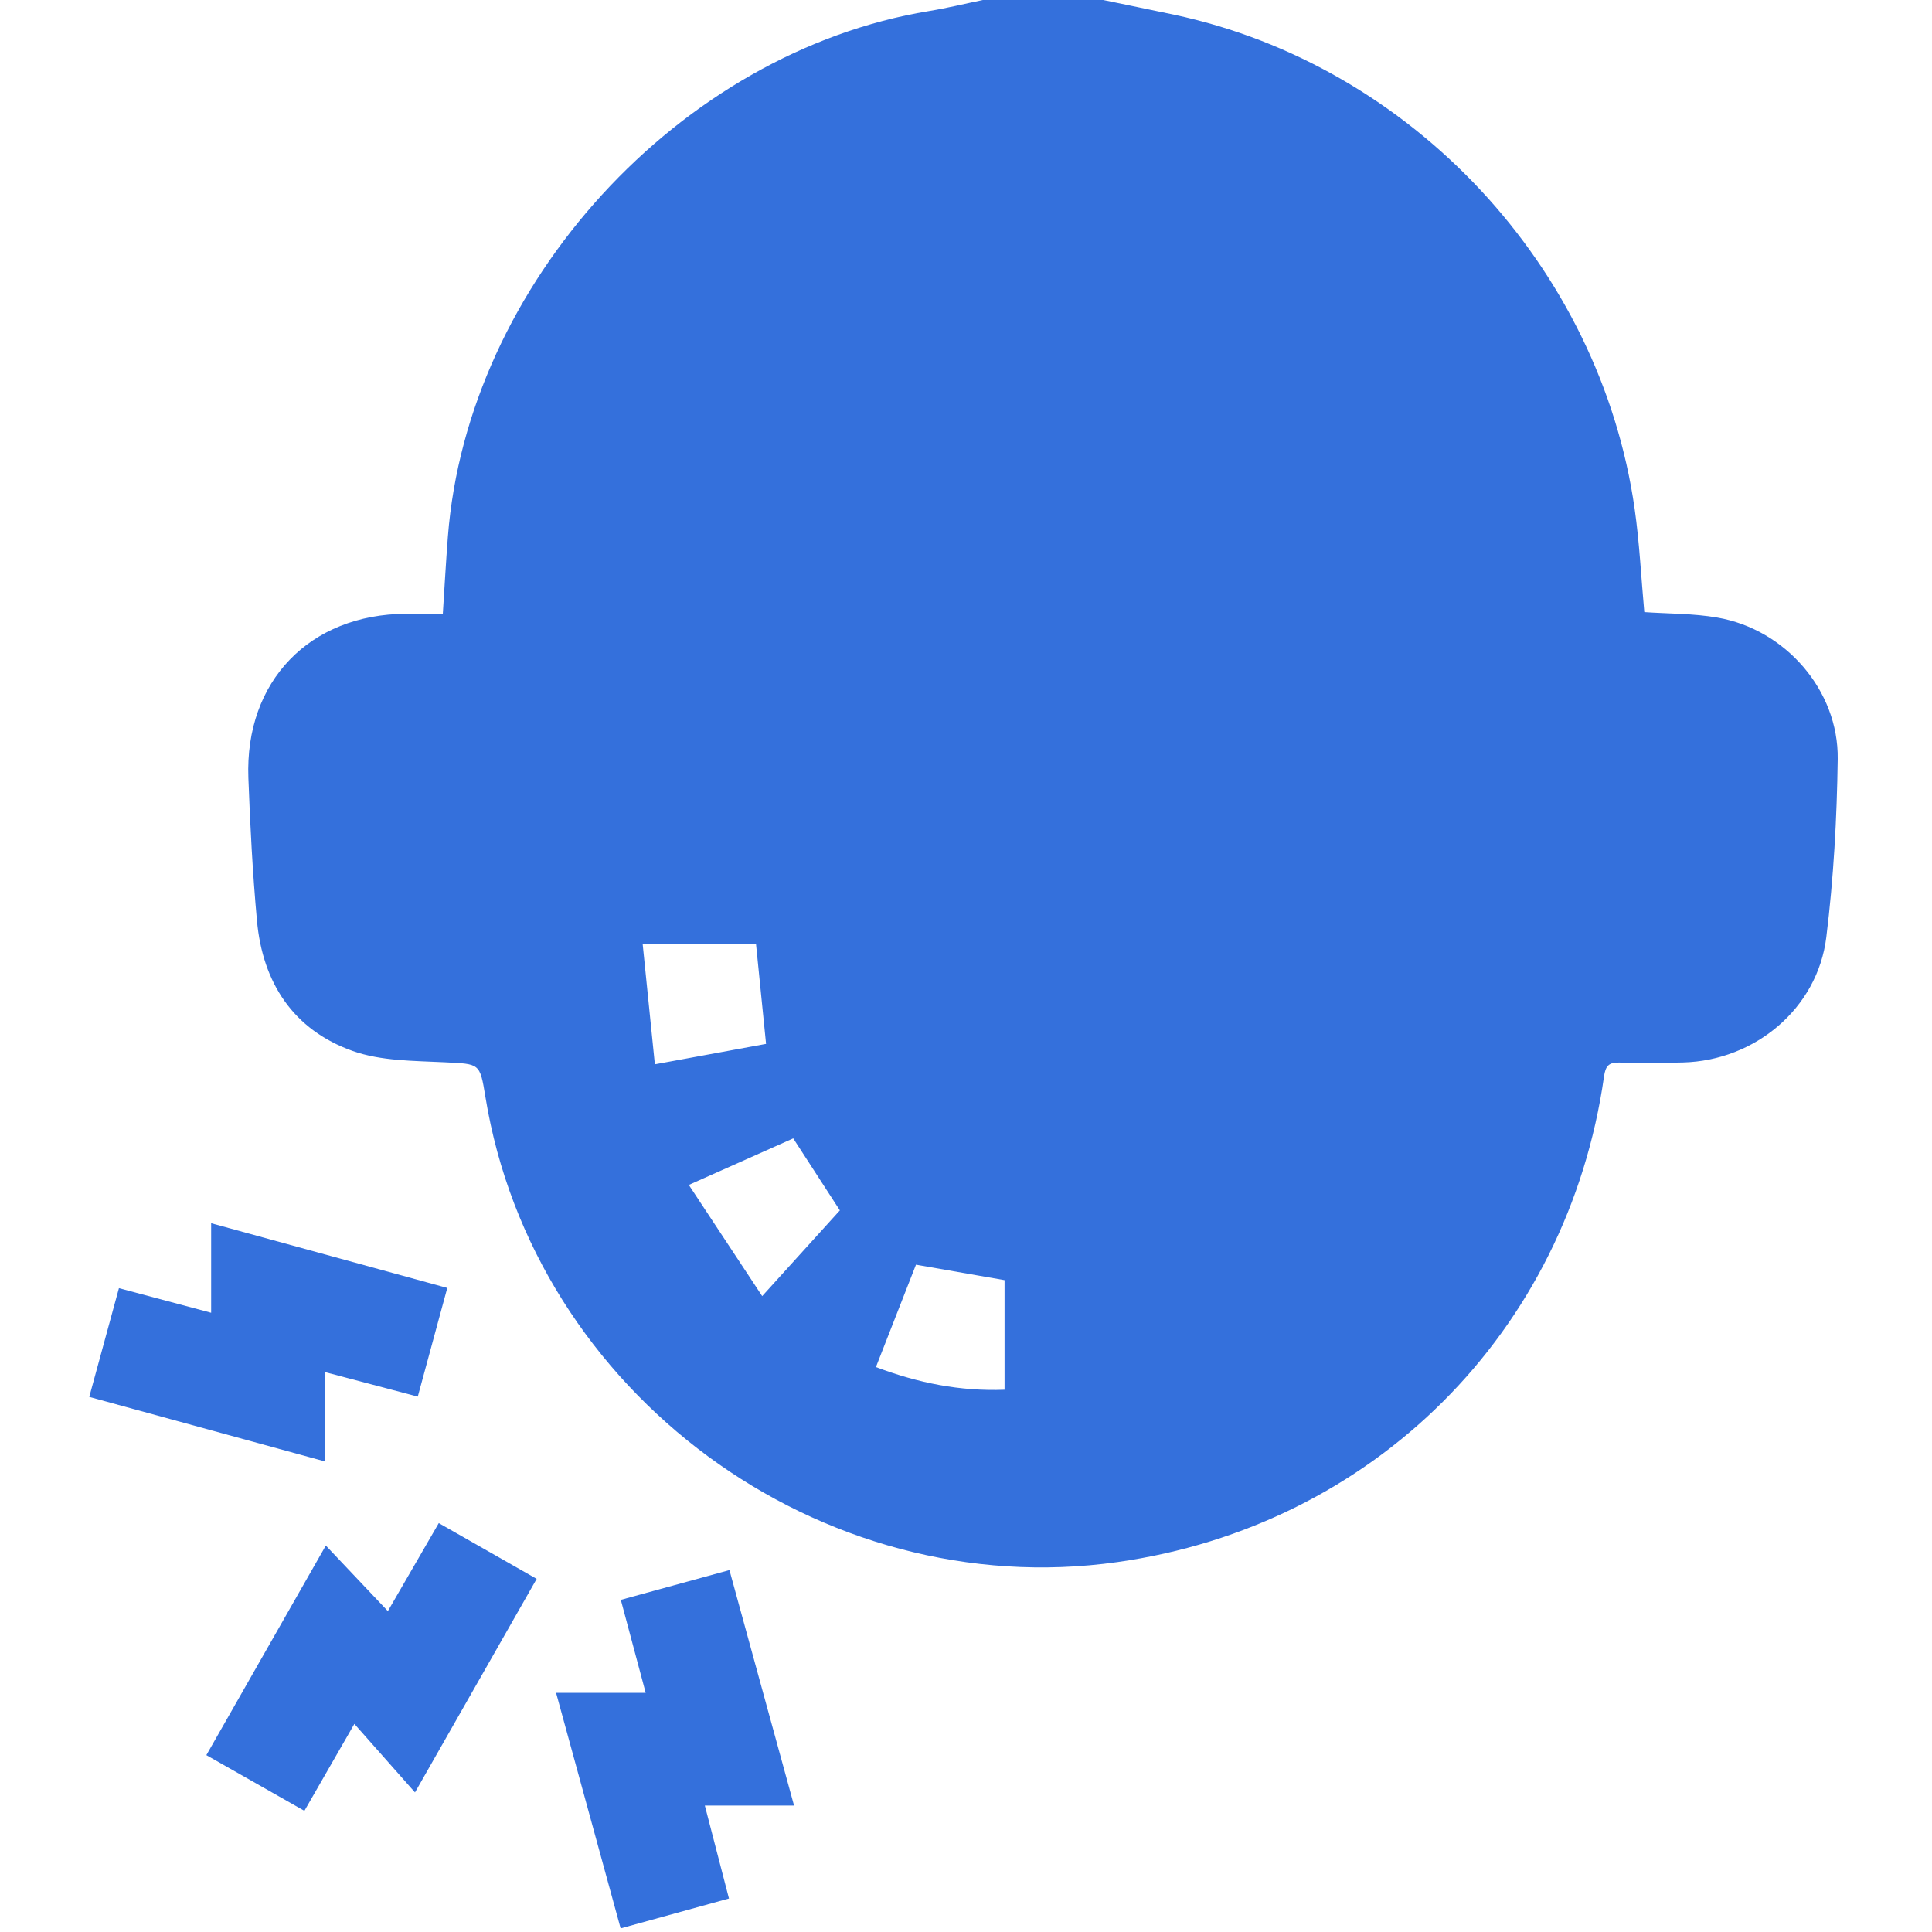 <?xml version="1.0" encoding="UTF-8"?> <svg xmlns="http://www.w3.org/2000/svg" width="45" height="45" viewBox="0 0 45 45" fill="none"><path d="M25.702 0.001C26.249 0.115 26.797 0.226 27.345 0.342C32.882 1.52 37.269 6.218 38.074 11.851C38.187 12.642 38.225 13.444 38.299 14.257C38.852 14.296 39.437 14.286 40.004 14.385C41.585 14.658 42.826 16.082 42.804 17.68C42.785 19.065 42.708 20.456 42.538 21.831C42.334 23.487 40.877 24.703 39.202 24.747C38.705 24.759 38.208 24.761 37.711 24.749C37.468 24.743 37.395 24.834 37.361 25.072C36.511 31.03 31.985 35.542 26.025 36.384C19.103 37.363 12.431 32.452 11.306 25.548C11.176 24.752 11.175 24.785 10.358 24.743C9.636 24.707 8.874 24.715 8.209 24.477C6.831 23.985 6.116 22.888 5.985 21.443C5.884 20.338 5.826 19.228 5.785 18.118C5.701 15.866 7.213 14.306 9.46 14.296C9.736 14.294 10.011 14.296 10.314 14.296C10.354 13.684 10.386 13.092 10.432 12.5C10.889 6.612 15.829 1.215 21.634 0.258C22.056 0.189 22.473 0.087 22.893 0C23.828 0 24.764 0 25.699 0L25.702 0.001ZM17.843 24.314C17.759 23.481 17.683 22.719 17.609 21.988H14.969C15.066 22.947 15.157 23.849 15.253 24.79C16.171 24.621 16.999 24.469 17.844 24.314H17.843ZM19.562 28.192C19.244 27.7 18.867 27.119 18.476 26.515C17.707 26.857 16.929 27.204 16.044 27.599C16.616 28.466 17.16 29.29 17.753 30.189C18.419 29.455 18.991 28.822 19.563 28.191L19.562 28.192ZM23.398 29.817C22.698 29.695 22.031 29.578 21.335 29.457C21.034 30.226 20.725 31.017 20.402 31.842C21.395 32.216 22.362 32.408 23.398 32.37V29.818V29.817Z" fill="#3470DC"></path><path d="M14.46 37.264C15.304 37.032 16.116 36.81 16.99 36.57C17.487 38.38 17.98 40.18 18.495 42.055H16.417C16.614 42.811 16.791 43.493 16.979 44.22C16.132 44.453 15.323 44.677 14.456 44.916C13.956 43.092 13.461 41.29 12.952 39.429H15.039C14.837 38.675 14.653 37.984 14.46 37.263V37.264Z" fill="#3470DC"></path><path d="M4.807 40.88C5.753 39.221 6.669 37.613 7.589 35.999C8.053 36.489 8.508 36.969 9.034 37.526C9.477 36.761 9.836 36.14 10.22 35.476C10.983 35.911 11.723 36.332 12.5 36.775C11.56 38.425 10.638 40.042 9.666 41.749C9.186 41.208 8.739 40.7 8.254 40.153C7.823 40.901 7.47 41.519 7.09 42.178C6.321 41.742 5.582 41.322 4.805 40.88H4.807Z" fill="#3470DC"></path><path d="M2.771 30.004C3.501 30.198 4.186 30.381 4.918 30.577V28.491C6.771 28.998 8.573 29.493 10.418 29.999C10.183 30.864 9.963 31.675 9.731 32.53C9.013 32.34 8.319 32.156 7.57 31.959V34.04C5.71 33.531 3.909 33.038 2.079 32.537C2.313 31.678 2.534 30.866 2.77 30.005L2.771 30.004Z" fill="#3470DC"></path></svg> 